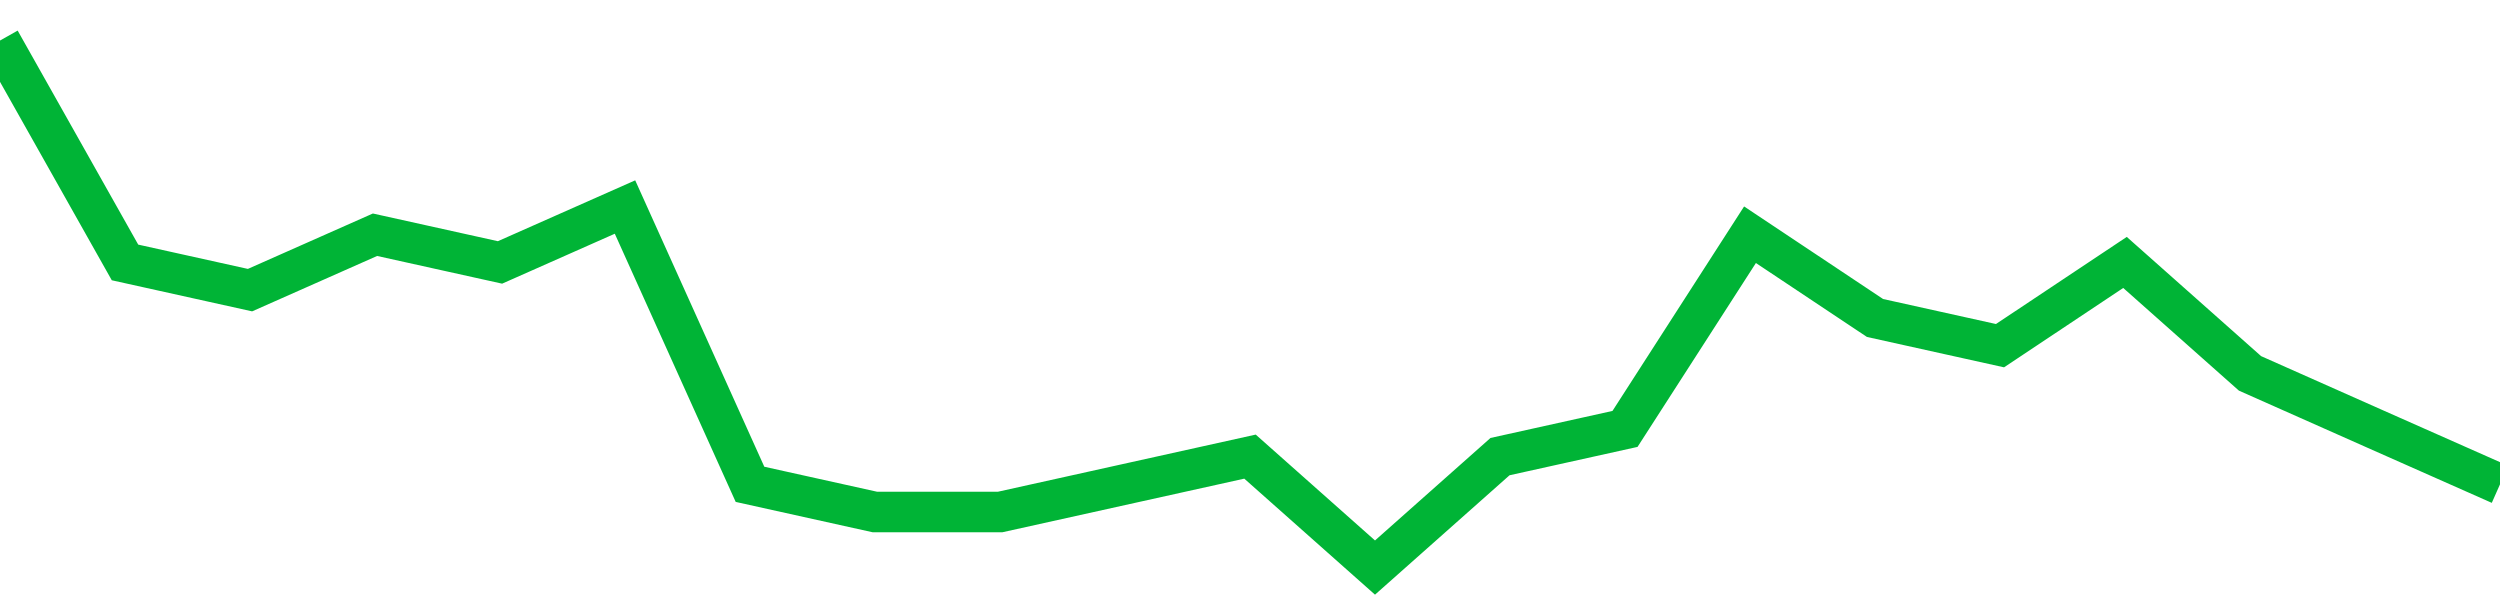 <!-- Generated with https://github.com/jxxe/sparkline/ --><svg viewBox="0 0 185 45" class="sparkline" xmlns="http://www.w3.org/2000/svg"><path class="sparkline--fill" d="M 0 3 L 0 3 L 9.25 19.42 L 18.5 21.47 L 27.75 17.37 L 37 19.42 L 46.25 15.32 L 55.5 35.84 L 64.75 37.89 L 74 37.89 L 83.25 35.84 L 92.5 33.79 L 101.75 42 L 111 33.79 L 120.25 31.74 L 129.5 17.37 L 138.75 23.53 L 148 25.58 L 157.25 19.42 L 166.5 27.63 L 175.75 31.74 L 185 35.84 V 45 L 0 45 Z" stroke="none" fill="none" ></path><path class="sparkline--line" d="M 0 3 L 0 3 L 9.25 19.42 L 18.5 21.47 L 27.75 17.37 L 37 19.42 L 46.25 15.32 L 55.5 35.84 L 64.75 37.89 L 74 37.89 L 83.25 35.84 L 92.5 33.79 L 101.75 42 L 111 33.79 L 120.25 31.74 L 129.5 17.37 L 138.75 23.53 L 148 25.58 L 157.25 19.42 L 166.5 27.63 L 175.75 31.74 L 185 35.84" fill="none" stroke-width="3" stroke="#00B436" ></path></svg>